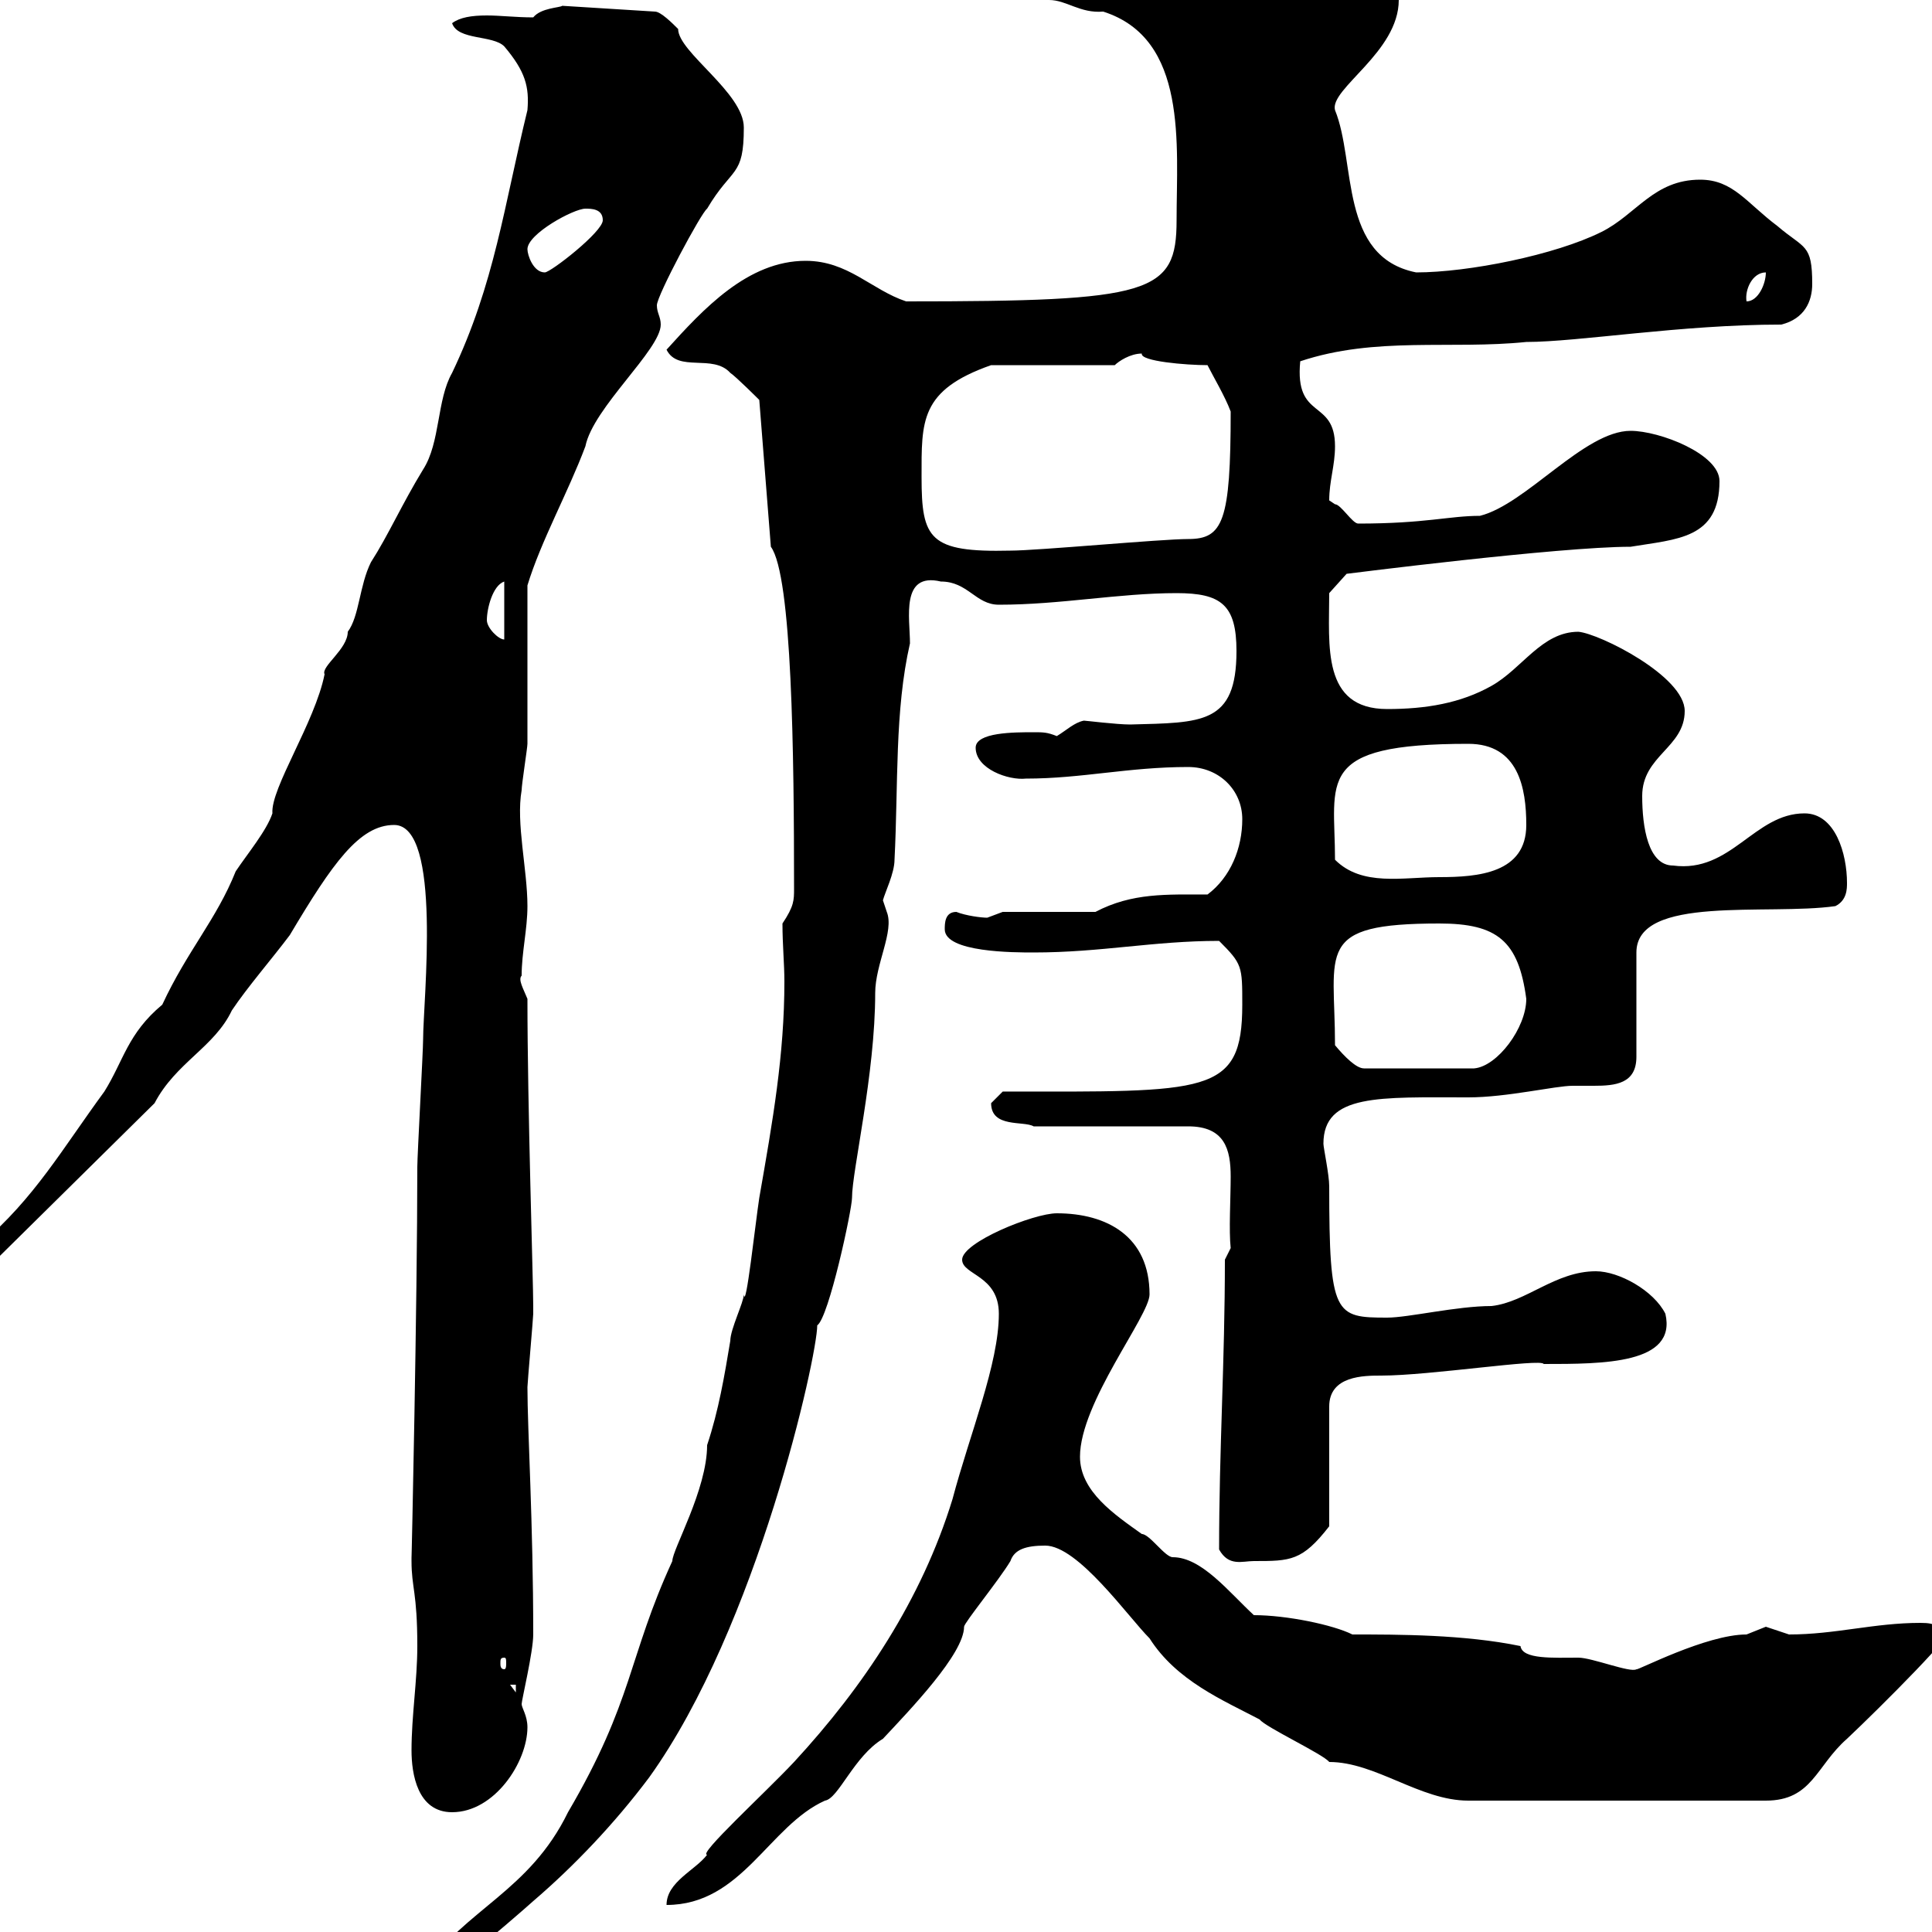 <svg xmlns="http://www.w3.org/2000/svg" xmlns:xlink="http://www.w3.org/1999/xlink" width="300" height="300"><path d="M117.90 186C117.30 189.90 115.80 203.70 115.50 201C115.50 202.20 113.40 206.40 113.40 208.20C112.50 213.60 111.60 219 109.80 224.40C109.80 231.30 104.40 240.60 104.40 242.40C97.50 257.40 98.40 264 88.20 281.40C82.20 293.70 72.30 296.40 65.70 306C63.90 307.80 57.60 309.60 57.60 313.20L60.30 313.20C65.10 310.50 79.80 297.90 82.80 295.20C89.10 289.80 95.40 283.20 100.80 276C117.60 252.60 126.90 210.60 126.90 205.80C128.70 204.60 132.30 187.80 132.30 186C132.30 181.80 135.90 166.80 135.90 154.20C135.90 149.70 138.90 144.60 137.70 141.60C137.70 141.60 137.10 139.80 137.10 139.80C137.40 138.60 138.90 135.60 138.90 133.50C139.50 121.80 138.90 110.40 141.30 99.90C141.30 96 139.80 88.80 146.10 90.30C150.30 90.30 151.50 93.90 155.10 93.90C164.70 93.90 173.70 92.10 182.70 92.10C189.60 92.10 192 93.90 192 101.10C192 112.50 186.60 112.20 175.50 112.50C173.40 112.50 168.60 111.90 168.30 111.90C166.80 112.20 165.60 113.40 164.10 114.30C162.60 113.70 162 113.70 160.50 113.70C157.50 113.70 151.50 113.70 151.50 116.10C151.50 119.40 156.60 121.20 159.30 120.90C168 120.90 175.20 119.10 184.50 119.10C189.30 119.10 192.90 122.70 192.90 127.20C192.90 131.70 191.10 136.20 187.50 138.90C181.20 138.90 175.80 138.60 170.10 141.60L155.70 141.60C155.70 141.60 153.30 142.50 153.30 142.50C152.40 142.50 150 142.20 148.50 141.60C146.70 141.60 146.70 143.40 146.70 144.30C146.70 147.90 157.50 147.90 160.50 147.90C171 147.90 179.10 146.10 189.30 146.10C192.90 149.70 192.90 150 192.90 156C192.90 170.10 187.50 169.50 155.70 169.50C155.70 169.50 153.90 171.30 153.90 171.30C153.90 175.20 159 174 160.50 174.90L184.50 174.90C190.20 174.90 191.10 178.50 191.10 182.70C191.10 186 190.80 191.10 191.10 193.80L190.20 195.60C190.20 211.50 189.30 225 189.30 240.60C190.80 243.30 192.90 242.40 194.70 242.40C200.40 242.40 202.20 242.40 206.40 237L206.40 218.40C206.40 213.60 211.80 213.60 214.50 213.60C222 213.60 239.40 210.90 239.70 211.80C249 211.80 260.40 211.80 258.60 204C256.80 200.40 251.40 197.40 247.80 197.40C241.50 197.40 237 202.20 231.60 202.80C226.20 202.80 218.70 204.60 215.40 204.60C207.30 204.60 206.40 204.30 206.40 184.20C206.40 182.40 205.50 178.20 205.50 177.60C205.50 169.80 214.20 170.40 228 170.40C234 170.40 241.50 168.60 244.20 168.60C245.10 168.60 246.60 168.60 247.50 168.60C250.80 168.60 254.10 168.30 254.10 164.10L254.10 147.90C254.10 138.90 274.50 142.20 285 140.70C286.80 139.80 286.80 138 286.80 137.10C286.80 132.60 285 126.30 280.20 126.30C272.40 126.30 268.80 135.60 259.80 134.40C255.90 134.40 255 128.40 255 123.60C255 117.30 261.60 116.10 261.60 110.40C261.60 105 248.40 98.40 245.10 98.10C239.40 98.10 236.40 103.80 231.60 106.50C226.80 109.20 221.40 110.10 215.40 110.10C205.20 110.10 206.40 100.20 206.40 92.10L209.10 89.10C209.10 89.10 242.10 84.90 253.20 84.90C260.40 83.70 267 83.70 267 74.70C267 70.50 257.70 66.90 253.20 66.90C246 66.90 237 78.30 229.80 80.10C225 80.10 221.40 81.30 210.90 81.30C210 81.30 208.20 78.30 207.30 78.30C207.30 78.30 206.40 77.70 206.40 77.70C206.40 74.70 207.30 72.30 207.30 69.30C207.30 61.80 201 65.40 201.90 56.10C213.60 52.20 225.30 54.30 237 53.10C245.10 53.10 261 50.40 276.60 50.40C280.20 49.50 281.40 46.80 281.40 44.10C281.40 37.80 280.20 38.70 276 35.10C271.20 31.50 269.10 27.90 264 27.90C256.80 27.90 254.10 33.30 248.70 36C241.50 39.60 228 42.30 219.90 42.30C207.90 39.90 210.60 25.20 207.30 17.10C206.40 13.80 217.20 8.10 217.20 0C217.20-5.40 212.70-6.30 208.20-8.10C207.30-8.10 200.10-11.70 199.20-11.70C195.30-11.40 193.80-13.20 189.30-12.60C189.30-13.20 183.60-9 179.10-9C178.50-9 171.90-5.40 171.30-5.40C166.50-5.40 162.30-3 162.90 0C165.60 0 167.70 2.10 171.30 1.80C184.50 6 182.70 22.50 182.70 34.20C182.70 45.60 178.80 46.80 140.70 46.80C135.30 45 131.70 40.50 125.10 40.50C116.10 40.50 109.20 48 103.50 54.30C105.30 57.90 110.70 54.90 113.40 57.90C114.30 58.50 117.90 62.10 117.90 62.10L119.70 84.90C123 89.40 123.30 117.30 123.30 138C123.30 139.80 123.30 140.70 121.50 143.40C121.50 146.70 121.80 149.70 121.80 152.40C121.80 163.80 120 174 117.90 186ZM155.10 204C155.10 211.80 150.60 222.60 147.90 232.80C143.10 248.40 134.10 261.90 123.30 273.60C118.80 278.40 108.30 288 109.80 288C108 290.40 103.50 292.20 103.50 295.80C115.20 295.80 119.40 283.50 128.10 279.60C130.20 279.30 132.60 272.70 137.10 270C141.30 265.50 149.70 256.80 149.70 252.60C149.70 252 155.10 245.40 156.90 242.40C157.50 240.60 159.30 240 162.30 240C167.40 240 175.20 251.10 178.50 254.40C182.70 261 189.90 264 195.60 267C196.50 268.20 205.50 272.40 206.40 273.60C213.60 273.60 220.50 279.60 228 279.60L274.20 279.60C281.40 279.60 282 274.20 286.80 270C291.90 265.20 305.10 252 301.80 253.80C300.60 252.60 300.90 252 298.20 252C291 252 285 253.80 277.80 253.80C277.80 253.80 274.20 252.60 274.20 252.60C274.20 252.60 271.20 253.80 271.20 253.80C264.90 253.80 254.10 259.50 254.10 259.20C253.20 259.80 247.20 257.40 245.10 257.40C241.20 257.40 236.40 257.70 236.10 255.60C227.40 253.80 217.20 253.80 210 253.80C207 252.30 199.80 250.80 194.70 250.80C190.80 247.20 186.60 241.80 182.10 241.80C180.90 241.80 178.50 238.20 177.30 238.20C173.10 235.20 167.70 231.60 167.70 226.20C167.70 217.80 178.50 204.30 178.50 201C178.50 192 171.90 188.40 164.10 188.40C160.50 188.40 149.40 192.90 149.40 195.60C149.40 198 155.10 198 155.10 204ZM63.90 271.80C63.90 275.40 64.80 281.40 70.20 281.40C76.80 281.40 81.90 273.60 81.90 268.20C81.90 266.40 81 265.20 81 264.60C81 264 82.80 256.50 82.80 253.80C82.80 236.40 81.90 222 81.90 215.40C81.90 214.80 82.80 204.60 82.80 204C82.80 204 82.80 204 82.80 202.80C82.80 198.90 81.90 171.90 81.90 155.10C81.30 153.60 80.40 152.10 81 151.50C81 147.90 81.90 144.30 81.90 140.70C81.90 135 80.10 127.80 81 122.70C81 121.80 81.90 116.10 81.90 115.50C81.90 111.90 81.90 94.50 81.90 90.90C84 84 88.20 76.50 90.90 69.30C92.10 63.30 102.60 54.30 102.60 50.40C102.60 49.20 102 48.60 102 47.40C102 45.90 108.90 33 109.80 32.40C113.70 25.80 115.50 27.60 115.50 19.80C115.50 14.40 105.30 8.10 105.30 4.50C104.40 3.60 102.60 1.80 101.70 1.80L87.30 0.90C87 1.20 84 1.20 82.80 2.70C80.10 2.70 77.70 2.40 75.60 2.40C73.20 2.40 71.40 2.70 70.20 3.60C71.10 6.30 76.50 5.40 78.30 7.20C81.60 11.10 82.20 13.50 81.90 17.10C78.30 31.80 76.80 44.10 70.20 57.90C67.80 62.10 68.40 68.70 65.70 72.90C62.40 78.30 60.30 83.10 57.60 87.30C55.80 90.90 55.80 95.70 54 98.10C54 100.80 49.80 103.50 50.40 104.70C48.90 112.20 42 122.40 42.30 126.30C41.40 129 38.40 132.60 36.60 135.30C33.60 142.80 29.10 147.60 25.20 156C19.80 160.50 19.20 164.70 16.20 169.50C9.60 178.50 5.40 186-3 193.20C-3 195.60-1.20 195 0 195L24 171.30C27.30 165 33.30 162.60 36 156.90C38.40 153.30 42.30 148.80 45 145.20C51.60 134.10 55.80 128.10 61.20 128.10C68.70 128.10 65.70 155.40 65.70 161.40C65.70 163.20 64.80 179.40 64.80 181.20C64.80 202.20 63.90 243 63.90 241.80C63.90 241.80 63.90 241.80 63.90 242.40C63.90 246.60 64.80 247.20 64.80 255.60C64.80 261 63.90 266.40 63.90 271.80ZM79.20 261.60L80.10 261.60L80.10 262.80ZM78.30 257.40C78.60 257.40 78.60 257.70 78.60 258.30C78.60 258.60 78.60 259.20 78.30 259.20C77.70 259.20 77.70 258.60 77.70 258.30C77.70 257.70 77.70 257.40 78.30 257.40ZM207.30 162.30C207.30 147.60 204 143.40 223.50 143.40C232.50 143.40 235.80 146.10 237 155.10C237 159.60 232.50 165.60 228.90 165.90L211.80 165.90C210.60 165.90 208.80 164.10 207.30 162.30ZM207.30 133.50C207.30 121.20 204 115.50 228 115.50C235.80 115.50 237 122.40 237 128.10C237 135.60 229.50 136.20 223.50 136.20C217.80 136.20 211.50 137.70 207.30 133.50ZM75.60 96.30C75.60 94.50 76.50 90.90 78.30 90.30L78.30 99.30C77.40 99.30 75.60 97.50 75.60 96.30ZM143.10 74.10C143.10 65.40 142.80 60.60 153.90 56.70L173.10 56.70C173.70 56.10 175.50 54.90 177.30 54.90C177 56.10 184.20 56.70 187.50 56.70C188.40 58.50 190.20 61.50 191.10 63.90C191.10 81 189.90 83.70 184.50 83.70C180.30 83.70 161.10 85.50 156.90 85.50C144.30 85.80 143.10 83.70 143.10 74.10ZM274.20 42.30C274.20 44.10 273 46.80 271.20 46.80C270.90 45 272.10 42.30 274.20 42.30ZM81.90 38.70C81.90 36.30 89.10 32.40 90.90 32.40C91.80 32.40 93.60 32.40 93.60 34.20C93.60 36 85.50 42.30 84.60 42.30C82.80 42.30 81.90 39.60 81.90 38.70ZM183.90-6.30C184.20-6.30 184.20-6 184.20-6C184.20-5.40 184.20-5.40 183.90-5.40C183-5.40 183-5.40 183-6C183-6 183-6.30 183.90-6.30Z"/></svg>